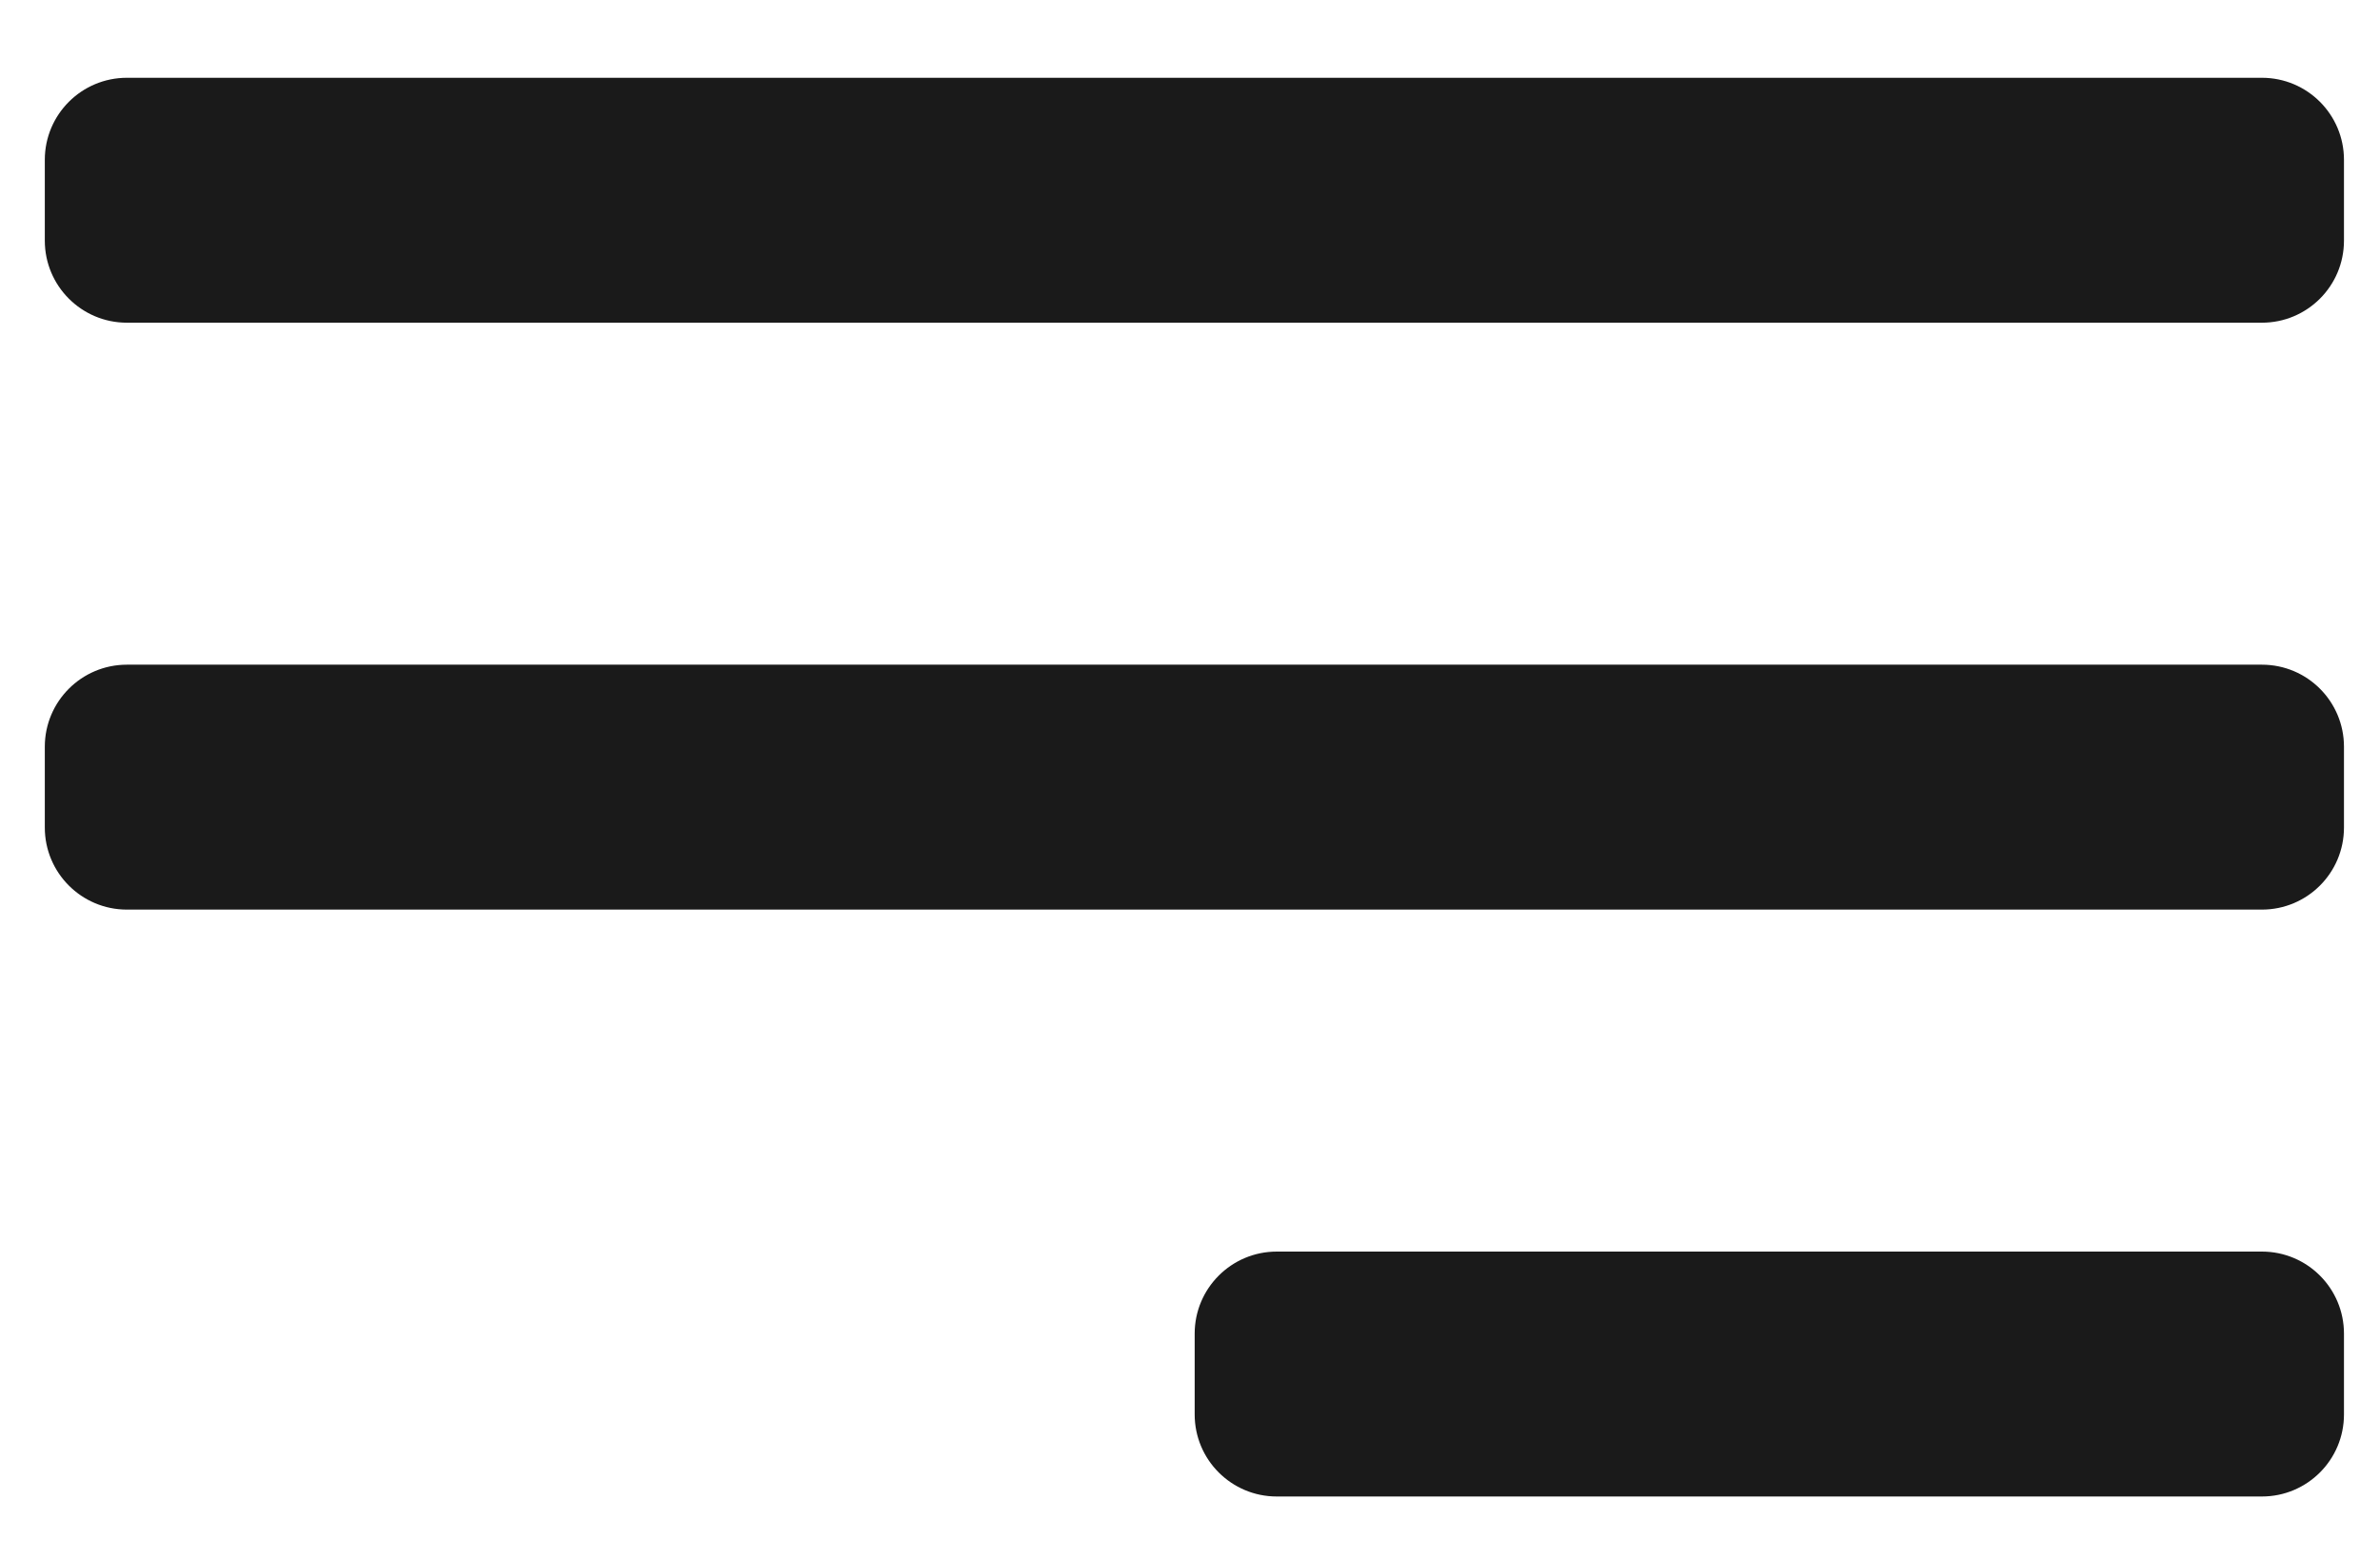 <?xml version="1.0" encoding="UTF-8"?> <svg xmlns="http://www.w3.org/2000/svg" width="29" height="19" viewBox="0 0 29 19" fill="none"><path d="M0.546 1.948C0.546 1.396 0.994 0.948 1.546 0.948H27.561C28.114 0.948 28.561 1.396 28.561 1.948V2.933C28.561 3.485 28.114 3.933 27.561 3.933H1.546C0.994 3.933 0.546 3.485 0.546 2.933V1.948Z" fill="#1A1A1A"></path><path d="M14.557 16.254C14.557 15.702 15.005 15.254 15.557 15.254H27.561C28.114 15.254 28.561 15.702 28.561 16.254V17.239C28.561 17.791 28.114 18.239 27.561 18.239H15.557C15.005 18.239 14.557 17.791 14.557 17.239V16.254Z" fill="#1A1A1A"></path><path d="M0.546 9.101C0.546 8.549 0.994 8.101 1.546 8.101H27.561C28.114 8.101 28.561 8.549 28.561 9.101V10.086C28.561 10.638 28.114 11.086 27.561 11.086H1.546C0.994 11.086 0.546 10.638 0.546 10.086V9.101Z" fill="#1A1A1A"></path></svg> 